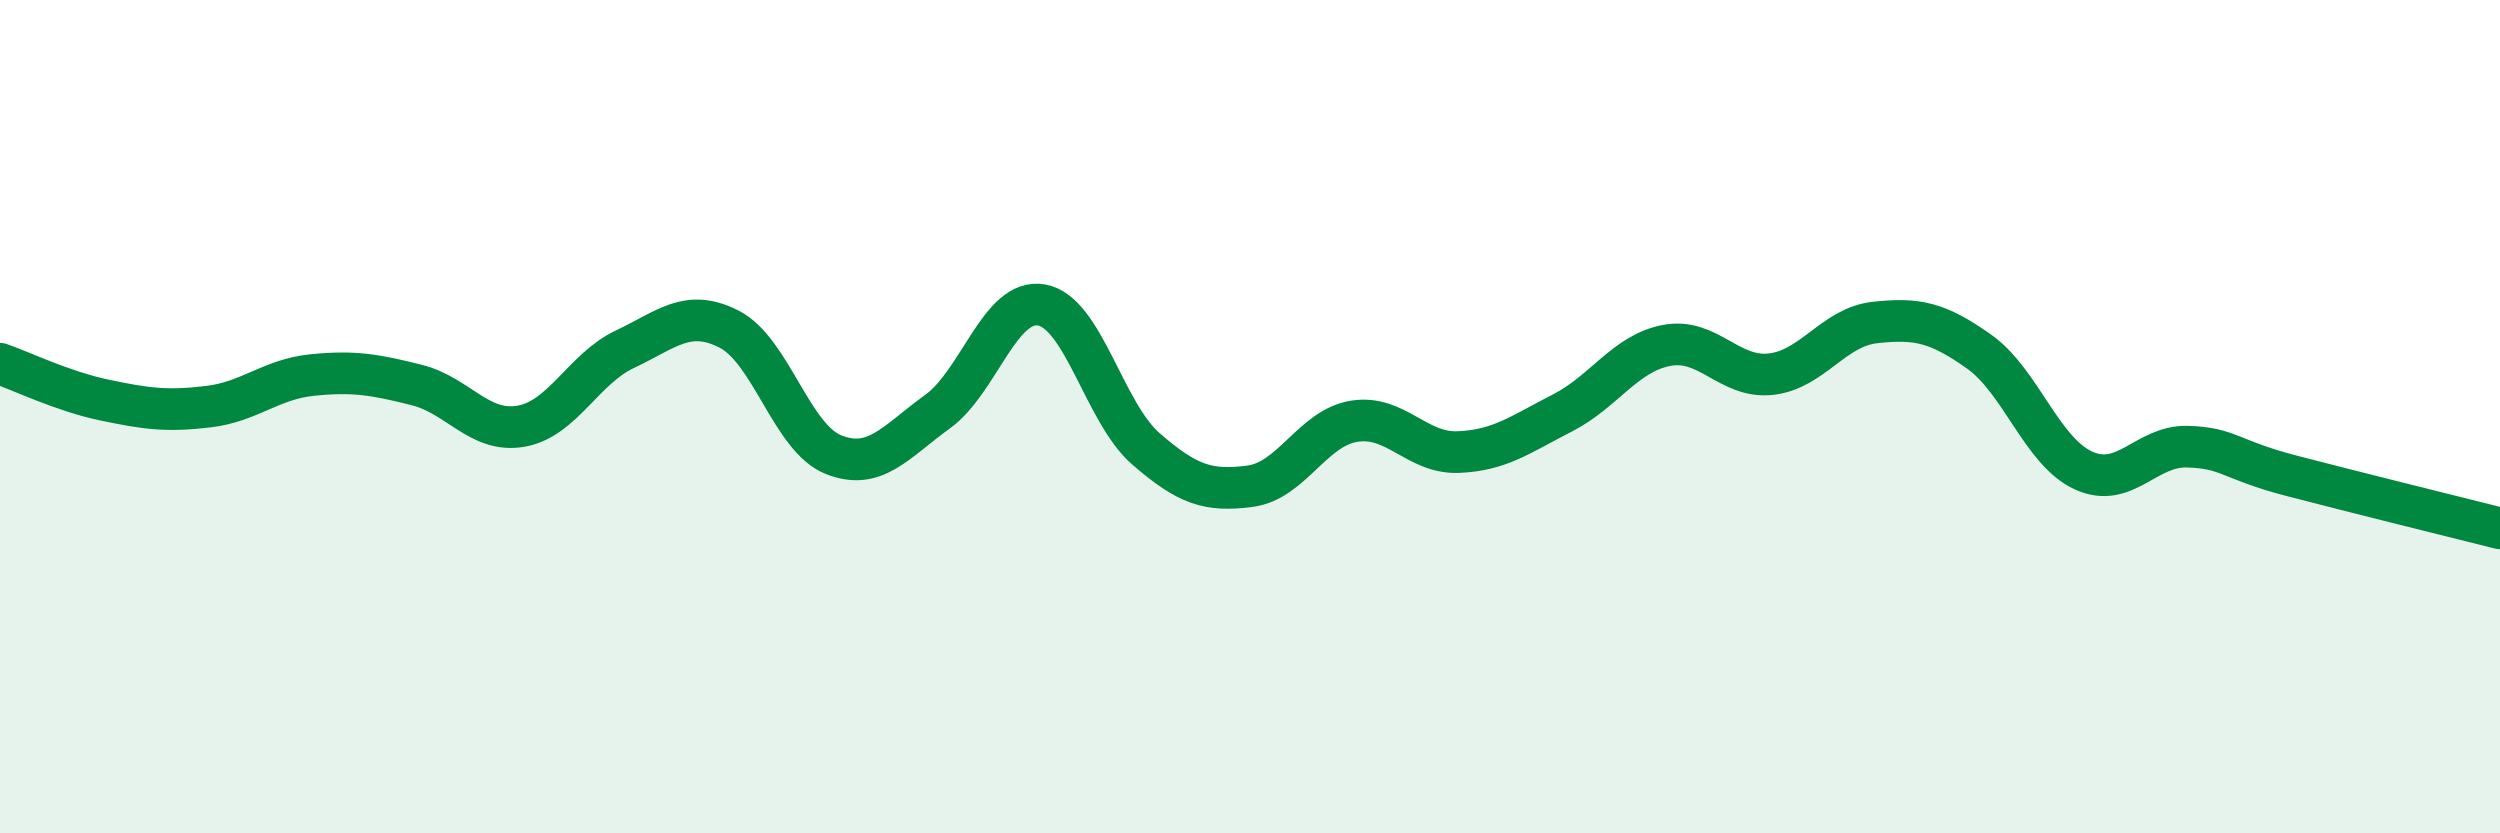 
    <svg width="60" height="20" viewBox="0 0 60 20" xmlns="http://www.w3.org/2000/svg">
      <path
        d="M 0,8.73 C 0.5,8.9 1.5,9.39 2.5,9.6 C 3.5,9.81 4,9.88 5,9.76 C 6,9.64 6.5,9.1 7.5,9 C 8.5,8.9 9,8.99 10,9.24 C 11,9.49 11.5,10.4 12.5,10.23 C 13.5,10.06 14,8.85 15,8.38 C 16,7.91 16.5,7.39 17.5,7.9 C 18.5,8.41 19,10.51 20,10.91 C 21,11.31 21.5,10.6 22.5,9.88 C 23.5,9.16 24,7.14 25,7.32 C 26,7.5 26.5,9.9 27.5,10.77 C 28.5,11.64 29,11.8 30,11.67 C 31,11.54 31.5,10.27 32.5,10.11 C 33.5,9.95 34,10.89 35,10.85 C 36,10.81 36.5,10.42 37.5,9.91 C 38.5,9.4 39,8.48 40,8.29 C 41,8.1 41.5,9.09 42.5,8.98 C 43.5,8.87 44,7.85 45,7.74 C 46,7.63 46.5,7.73 47.5,8.44 C 48.5,9.15 49,10.83 50,11.29 C 51,11.75 51.5,10.69 52.5,10.72 C 53.5,10.75 53.5,11.03 55,11.42 C 56.5,11.81 59,12.43 60,12.68L60 20L0 20Z"
        fill="#008740"
        opacity="0.1"
        stroke-linecap="round"
        stroke-linejoin="round"
      />
      <path
        d="M 0,8.73 C 0.5,8.9 1.5,9.39 2.5,9.6 C 3.5,9.81 4,9.88 5,9.76 C 6,9.64 6.5,9.1 7.5,9 C 8.5,8.9 9,8.99 10,9.24 C 11,9.49 11.5,10.4 12.5,10.23 C 13.5,10.06 14,8.85 15,8.38 C 16,7.91 16.5,7.39 17.5,7.9 C 18.5,8.41 19,10.51 20,10.91 C 21,11.31 21.5,10.6 22.5,9.88 C 23.5,9.16 24,7.14 25,7.32 C 26,7.5 26.5,9.9 27.5,10.77 C 28.5,11.64 29,11.8 30,11.67 C 31,11.54 31.5,10.27 32.5,10.11 C 33.5,9.95 34,10.89 35,10.85 C 36,10.81 36.5,10.42 37.5,9.91 C 38.5,9.4 39,8.48 40,8.29 C 41,8.1 41.5,9.09 42.5,8.98 C 43.5,8.87 44,7.85 45,7.74 C 46,7.63 46.5,7.73 47.5,8.44 C 48.5,9.15 49,10.83 50,11.29 C 51,11.75 51.5,10.69 52.5,10.72 C 53.5,10.75 53.5,11.03 55,11.42 C 56.5,11.81 59,12.43 60,12.68"
        stroke="#008740"
        stroke-width="1"
        fill="none"
        stroke-linecap="round"
        stroke-linejoin="round"
      />
    </svg>
  